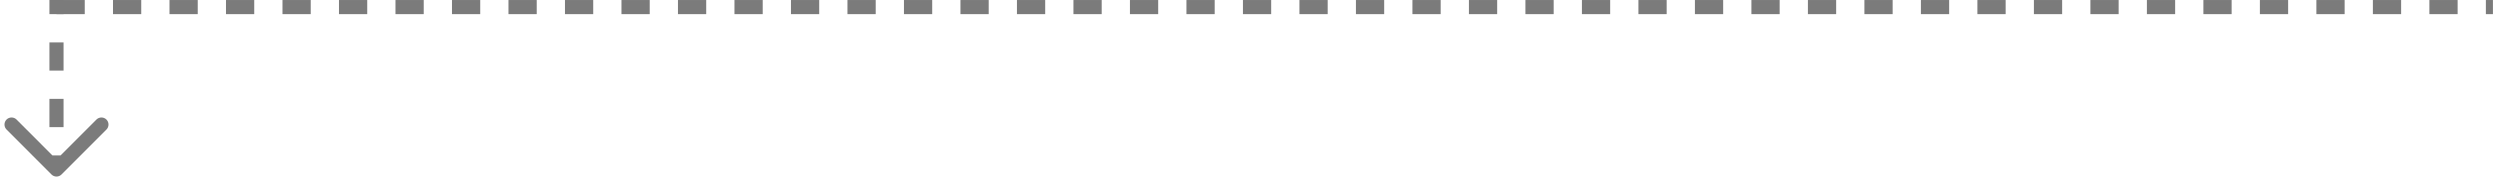 <svg width="177" height="13" viewBox="0 0 177 13" fill="none" xmlns="http://www.w3.org/2000/svg">
<path d="M3.646 12.354C3.842 12.549 4.158 12.549 4.354 12.354L7.536 9.172C7.731 8.976 7.731 8.66 7.536 8.464C7.34 8.269 7.024 8.269 6.828 8.464L4 11.293L1.172 8.464C0.976 8.269 0.66 8.269 0.464 8.464C0.269 8.66 0.269 8.976 0.464 9.172L3.646 12.354ZM3.5 2.18557e-08L3.5 1L4.5 1L4.5 -2.18557e-08L3.5 2.18557e-08ZM3.5 3L3.5 5L4.5 5L4.5 3L3.5 3ZM3.5 7L3.5 9L4.5 9L4.5 7L3.5 7ZM3.5 11L3.5 12L4.5 12L4.5 11L3.5 11ZM3.646 12.354C3.842 12.549 4.158 12.549 4.354 12.354L7.536 9.172C7.731 8.976 7.731 8.66 7.536 8.464C7.34 8.269 7.024 8.269 6.828 8.464L4 11.293L1.172 8.464C0.976 8.269 0.66 8.269 0.464 8.464C0.269 8.66 0.269 8.976 0.464 9.172L3.646 12.354ZM3.5 2.18557e-08L3.5 1L4.5 1L4.5 -2.18557e-08L3.5 2.18557e-08ZM3.5 3L3.5 5L4.5 5L4.5 3L3.5 3ZM3.5 7L3.5 9L4.5 9L4.5 7L3.5 7ZM3.5 11L3.5 12L4.5 12L4.5 11L3.5 11Z" fill="#7B7B7B"/>
<path d="M4 0.501L176.5 0.501" stroke="#7B7B7B" stroke-dasharray="2 2"/>
</svg>
